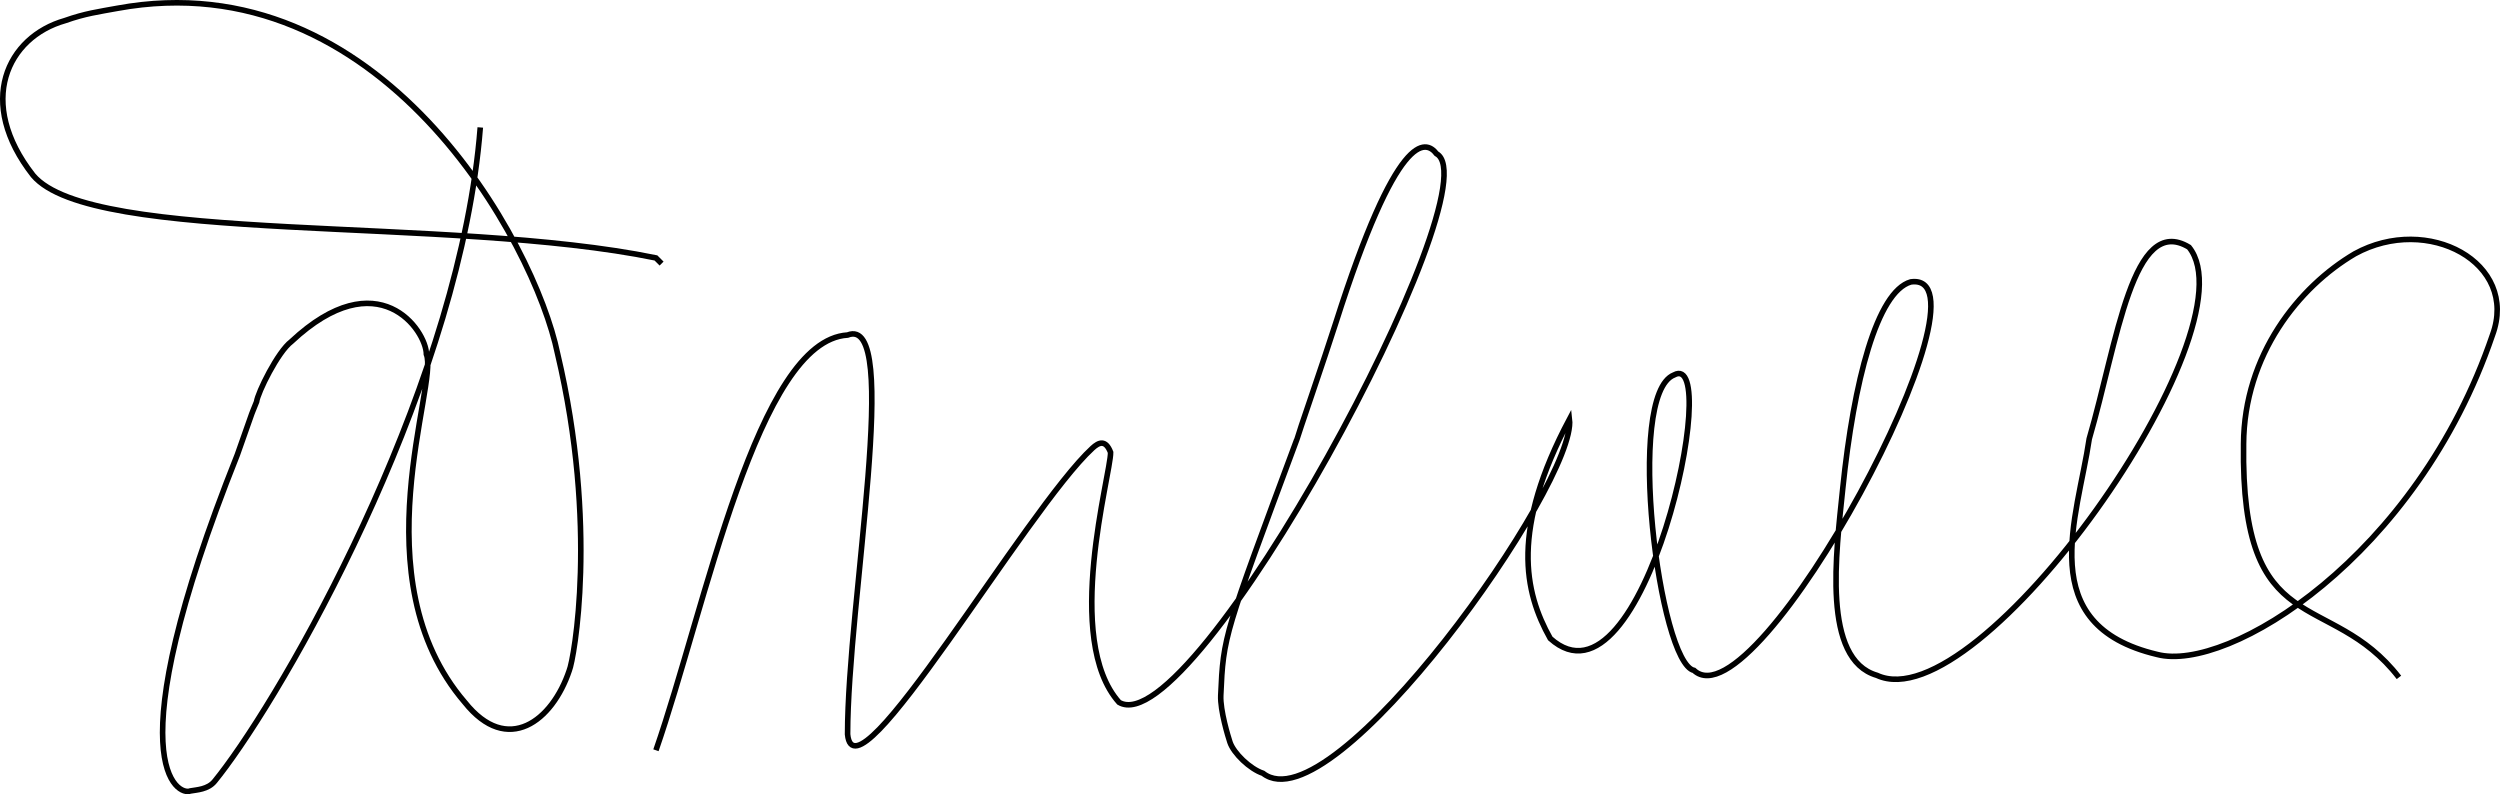 <?xml version="1.0" encoding="UTF-8" standalone="no"?>
<!-- Created with Inkscape (http://www.inkscape.org/) -->

<svg
   xmlns:dc="http://purl.org/dc/elements/1.1/"
   xmlns:cc="http://creativecommons.org/ns#"
   xmlns:rdf="http://www.w3.org/1999/02/22-rdf-syntax-ns#"
   xmlns:svg="http://www.w3.org/2000/svg"
   xmlns="http://www.w3.org/2000/svg"
   xmlns:sodipodi="http://sodipodi.sourceforge.net/DTD/sodipodi-0.dtd"
   xmlns:inkscape="http://www.inkscape.org/namespaces/inkscape"
   width="447.272"
   height="142.095"
   id="svg2"
   version="1.1"
   inkscape:version="0.48.2 r9819"
   sodipodi:docname="Documento nuevo 1">
  <defs
     id="defs4" />
  <sodipodi:namedview
     id="base"
     pagecolor="#ffffff"
     bordercolor="#666666"
     borderopacity="1.0"
     inkscape:pageopacity="0.0"
     inkscape:pageshadow="2"
     inkscape:zoom="0.98994949"
     inkscape:cx="277.05168"
     inkscape:cy="43.8345"
     inkscape:document-units="px"
     inkscape:current-layer="layer1"
     showgrid="false"
     fit-margin-top="0"
     fit-margin-left="0"
     fit-margin-right="0"
     fit-margin-bottom="0"
     inkscape:window-width="1024"
     inkscape:window-height="553"
     inkscape:window-x="-4"
     inkscape:window-y="-4"
     inkscape:window-maximized="1" />
  <g
     inkscape:label="Capa 1"
     inkscape:groupmode="layer"
     id="layer1"
     transform="translate(-108.36,-158.134)">
    <path
       style="fill:none;stroke:#000000;stroke-width:1px;stroke-linecap:butt;stroke-linejoin:miter;stroke-opacity:1"
       d="m 194.286,180.934 c -3.453,44.355 -32.481,96.708 -45.519,114.374 -0.716,0.97 -1.384,1.836 -1.997,2.59 -1.218,1.499 -3.212,1.533 -4.339,1.741 -2.11,0.933 -13.848,-4.37 8.388,-60.134 3.772,-10.635 1.972,-5.756 3.444,-9.483 0.207,-1.639 3.791,-8.95 6.229,-10.784 15.551,-14.545 24.127,-1.993 24.156,2.284 2.213,5.307 -12.155,40.093 6.861,62.254 7.663,9.626 15.698,3.305 18.705,-5.699 0.829,-1.986 5.211,-25.821 -2.1,-56.685 -4.101,-19.949 -31.652,-70.416 -78.761,-61.771 -3.389,0.622 -5.75,0.922 -9.353,2.196 -10.393,2.957 -15.939,14.647 -5.714,27.688 10.503,12.49 74.286,7.157 111.429,14.776 l 1.01,1.01"
       id="path2996"
       inkscape:connector-curvature="0"
       sodipodi:nodetypes="cssccccccccscccc" />
    <path
       style="fill:none;stroke:#000000;stroke-width:1px;stroke-linecap:butt;stroke-linejoin:miter;stroke-opacity:1"
       d="m 225.714,292.362 c 8.929,-25.699 18.151,-73.304 34.286,-74.286 9.755,-3.83 0,47.619 0,71.429 1.241,13.132 31.902,-40.236 43.814,-51.2 1.132,-1.042 2.348,-1.578 3.242,0.767 0.044,3.946 -8.533,33.432 1.515,44.719 13.306,7.849 67.298,-92.341 56.796,-98.153 -1.975,-2.589 -7.081,-4.074 -18.014,30.245 -1.966,6.171 -6.99,20.729 -6.99,20.913 -12.992,34.969 -13.132,35.019 -13.599,45.748 -0.118,2.707 1.335,7.44 1.643,8.372 0.655,1.979 3.58,4.794 5.91,5.566 12.474,9.79 56.221,-52.059 54.838,-63.362 -10.486,19.769 -8.139,30.861 -3.441,39.242 16.751,15.027 31.023,-52.057 22.143,-47.143 -8.812,3.474 -2.614,51.558 3.571,52.857 11.231,10.427 55.128,-71.84 38.781,-69.502 -6.027,1.741 -10.192,17.738 -12.167,36.98 -1.188,11.576 -3.745,30.537 6.113,33.403 18.268,8.493 67.771,-61.831 55.844,-76.594 -10.095,-6.106 -12.791,16.886 -17.857,34.286 -2.063,14.096 -10.141,33.289 12.143,38.571 12.637,3.334 46.476,-17.373 60,-57.143 4.767,-12.919 -11.577,-21.72 -24.625,-14.538 -10.058,5.917 -19.811,18.105 -19.906,34.033 -0.52,35.74 15.388,25.691 27.799,41.753"
       id="path2998"
       inkscape:connector-curvature="0"
       sodipodi:nodetypes="cccscccscssccccccscccccccc" />
  </g>
</svg>
